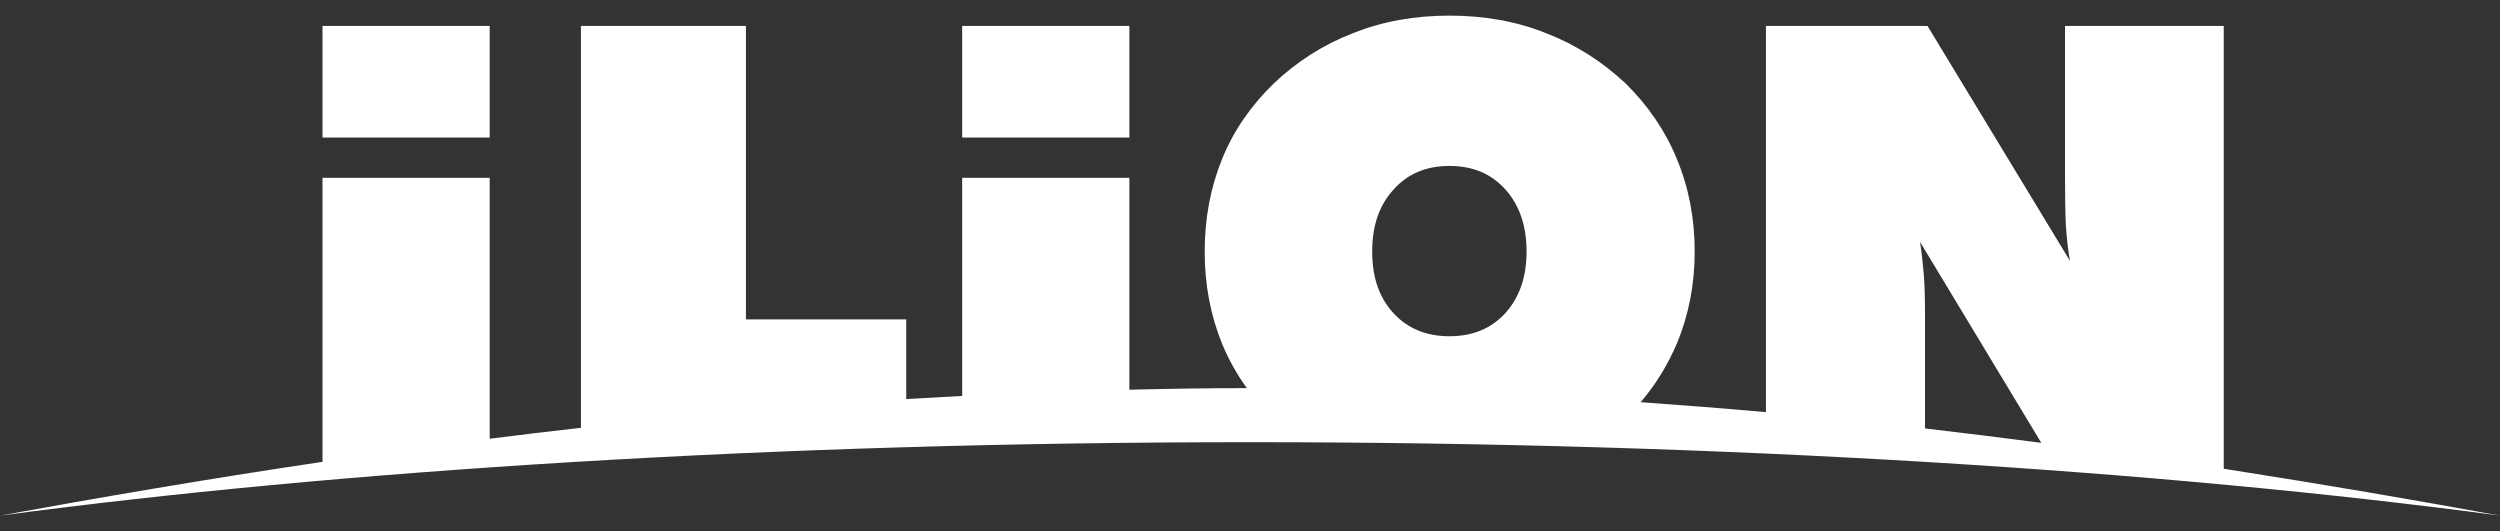 <svg xmlns="http://www.w3.org/2000/svg" xmlns:xlink="http://www.w3.org/1999/xlink" id="Layer_1" x="0px" y="0px" width="80px" height="17px" viewBox="0 0 80 17" xml:space="preserve"><rect x="0" y="0" width="80" height="17" fill="#333333" stroke="none"/><path fill="#FFFFFF" d="M61.6,13.71v-3.69c0-0.459-0.01-0.869-0.039-1.239c-0.031-0.37-0.07-0.72-0.121-1.041l3.881,6.431  C64.1,14.01,62.859,13.859,61.6,13.71z M46.38,10.76c-0.739,0-1.34-0.25-1.79-0.74c-0.46-0.5-0.68-1.149-0.68-1.97  c0-0.82,0.22-1.48,0.68-1.98c0.45-0.51,1.051-0.76,1.79-0.76c0.75,0,1.341,0.25,1.79,0.75c0.45,0.5,0.68,1.16,0.68,1.99  c0,0.82-0.229,1.47-0.68,1.97C47.721,10.51,47.13,10.76,46.38,10.76z M10.32,14.779C6.54,15.34,3.08,15.939,0,16.5  c10.78-1.439,24.76-2.35,40-2.35s29.221,0.91,40,2.35c-2.67-0.49-5.641-1-8.84-1.5V0.83h-5.08v4.82c0,0.66,0.01,1.19,0.029,1.59  c0.031,0.41,0.07,0.78,0.131,1.11L61.68,0.83h-5.17v12.359c-1.31-0.119-2.65-0.22-4.01-0.319c0.49-0.57,0.87-1.2,1.16-1.88  c0.38-0.91,0.57-1.891,0.57-2.94c0-1.06-0.19-2.05-0.57-2.96c-0.37-0.91-0.93-1.72-1.641-2.42c-0.75-0.7-1.59-1.24-2.549-1.61  C48.52,0.68,47.49,0.5,46.38,0.5c-1.101,0-2.13,0.18-3.08,0.56c-0.96,0.37-1.8,0.91-2.54,1.61c-0.72,0.7-1.28,1.5-1.65,2.41  c-0.37,0.909-0.56,1.9-0.56,2.97c0,1.07,0.19,2.05,0.56,2.96c0.21,0.499,0.47,0.971,0.79,1.41c-1.26,0-2.51,0.02-3.76,0.051V5.69  h-5.35v6.98L29,12.77v-2.549h-5.13V0.83h-5.28v12.859c-0.99,0.11-1.96,0.23-2.92,0.351V5.69h-5.35V14.779z M30.79,4.4V0.83h5.35V4.4  H30.79z M10.32,4.4V0.83h5.35V4.4H10.32z"></path></svg>